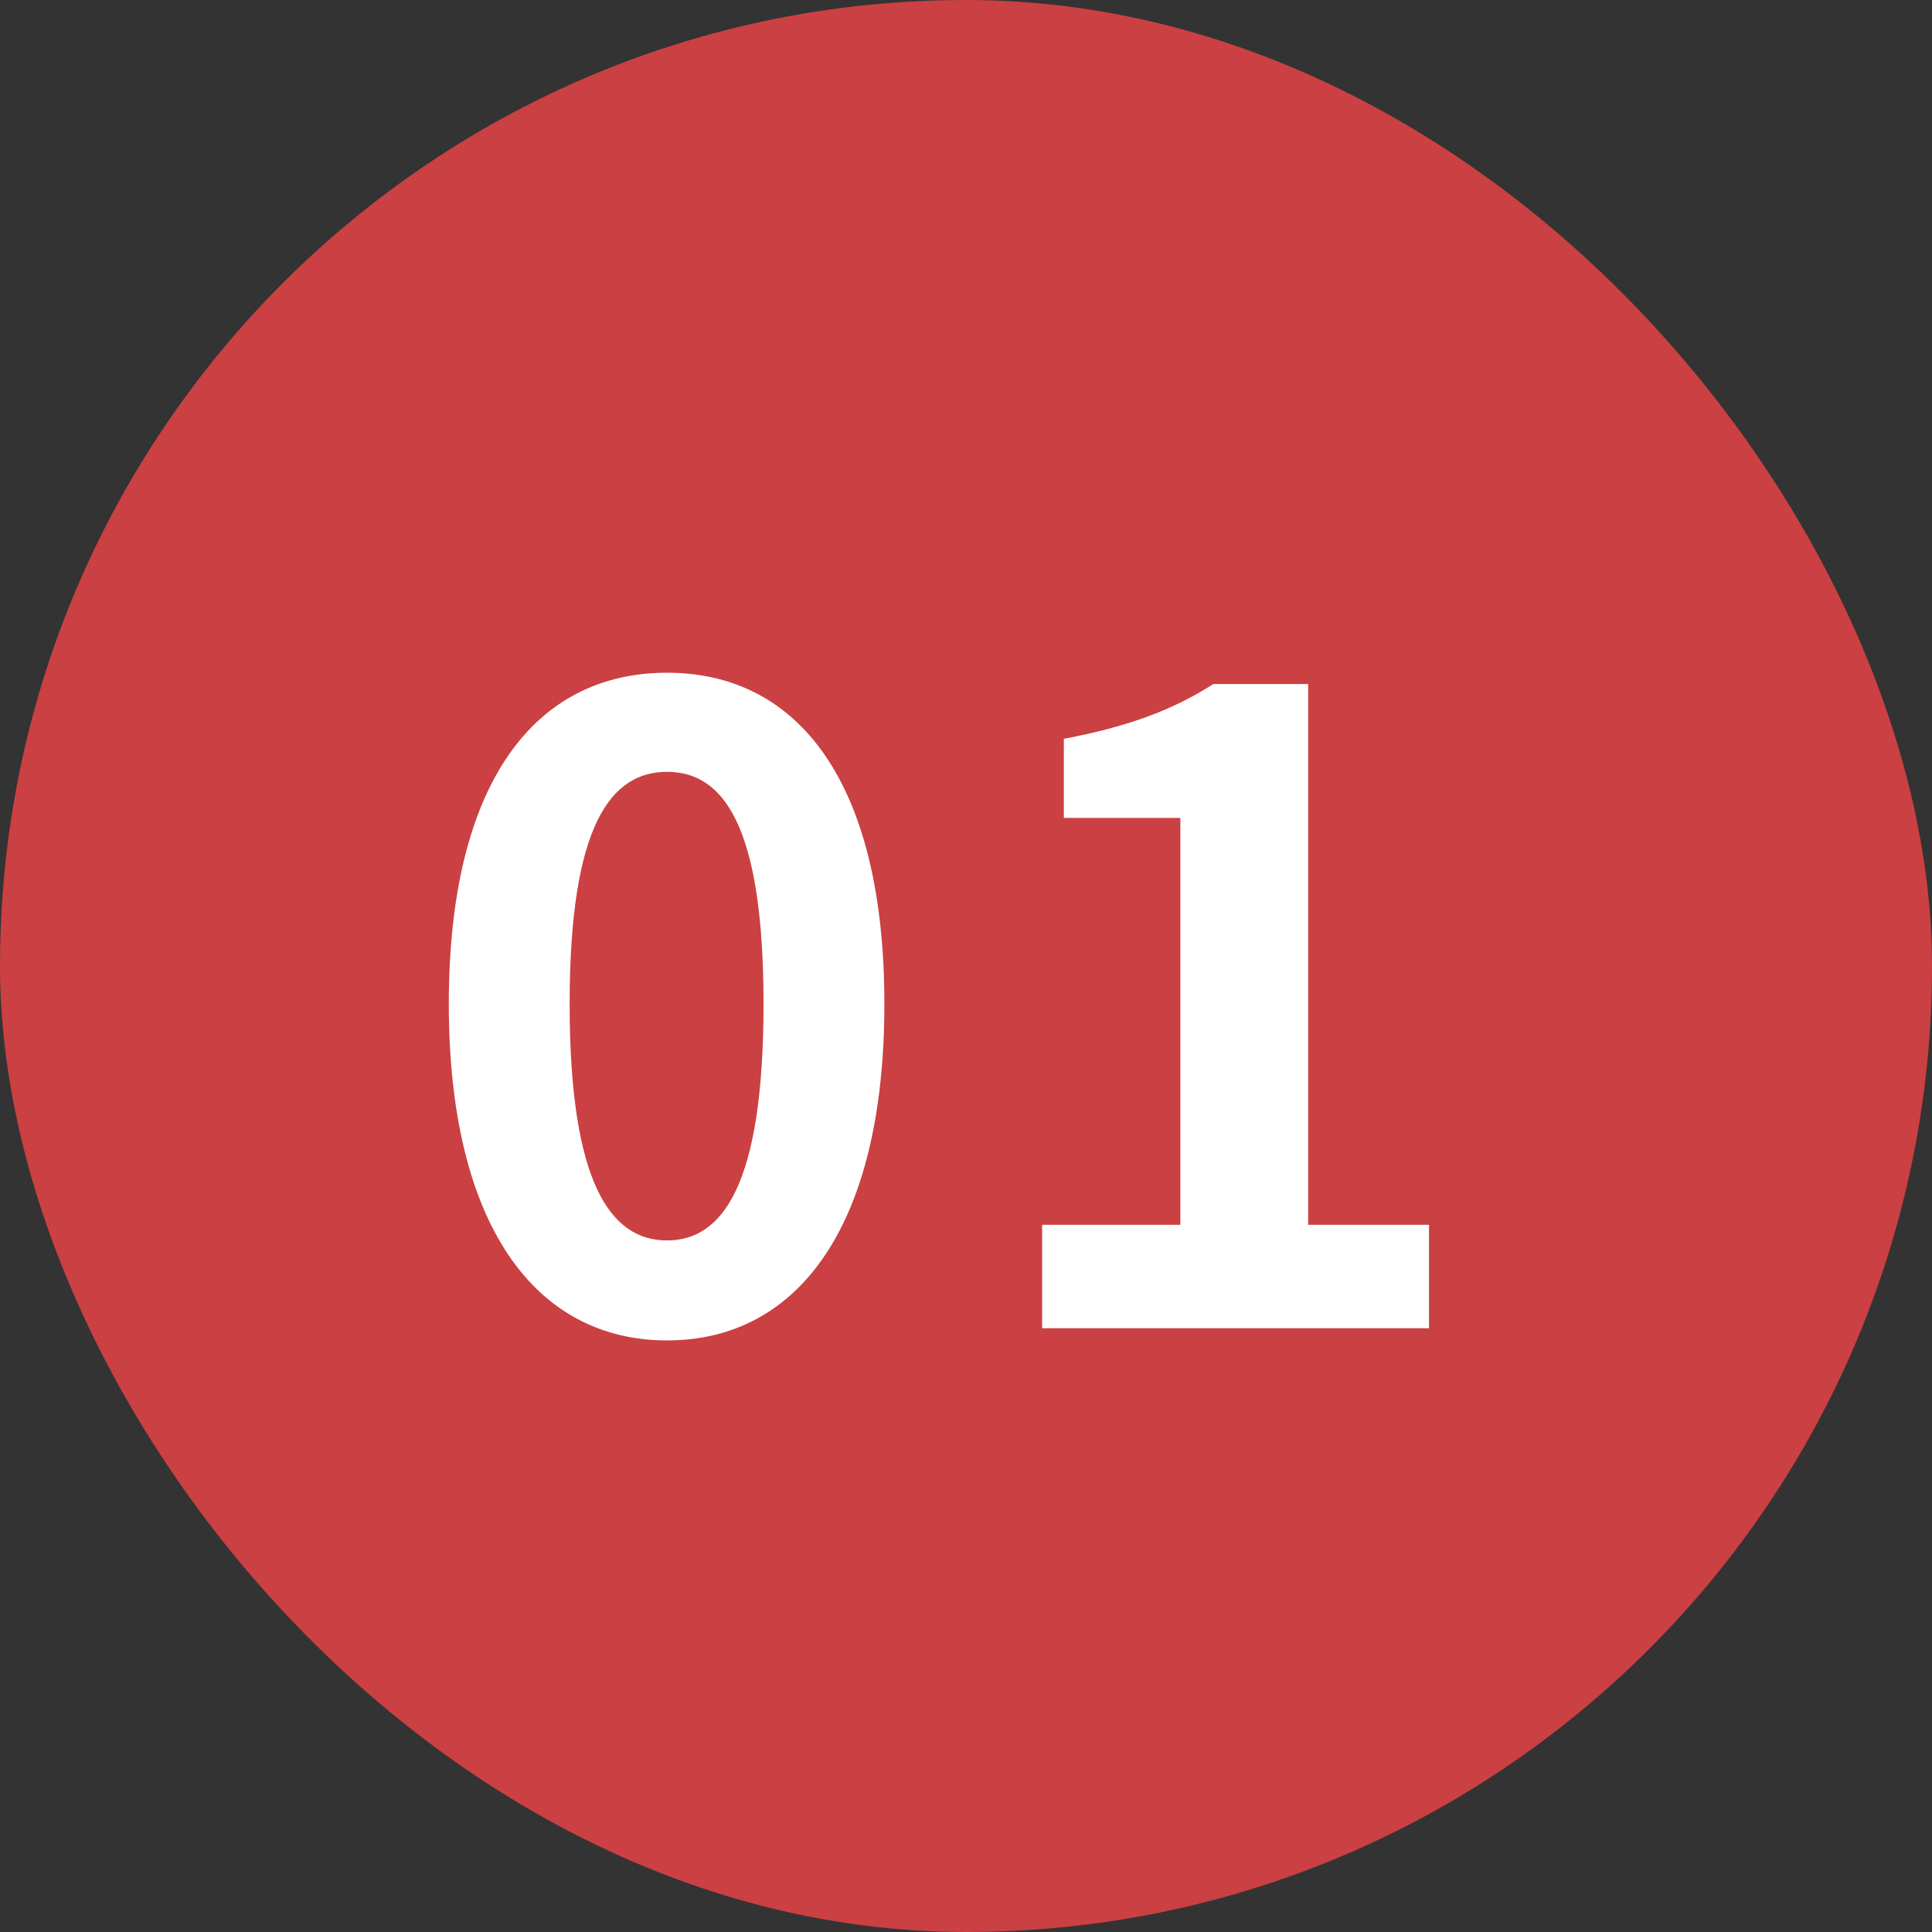 <svg xmlns="http://www.w3.org/2000/svg" width="40" height="40" viewBox="0 0 40 40" fill="none"><rect x="0" y="0" width="40" height="40" fill="#333333" stroke="none"/><rect width="40" height="40" rx="20" fill="#CB4042"></rect><path d="M13.81 27.752C16.528 27.752 18.31 25.376 18.31 20.786C18.31 16.196 16.528 13.928 13.81 13.928C11.092 13.928 9.292 16.178 9.292 20.786C9.292 25.376 11.092 27.752 13.81 27.752ZM13.81 25.682C12.658 25.682 11.794 24.53 11.794 20.786C11.794 17.06 12.658 15.98 13.81 15.98C14.962 15.98 15.808 17.06 15.808 20.786C15.808 24.53 14.962 25.682 13.81 25.682ZM21.576 27.5H29.586V25.358H27.084V14.162H25.122C24.276 14.702 23.358 15.044 22.026 15.296V16.934H24.438V25.358H21.576V27.5Z" fill="white"></path></svg>